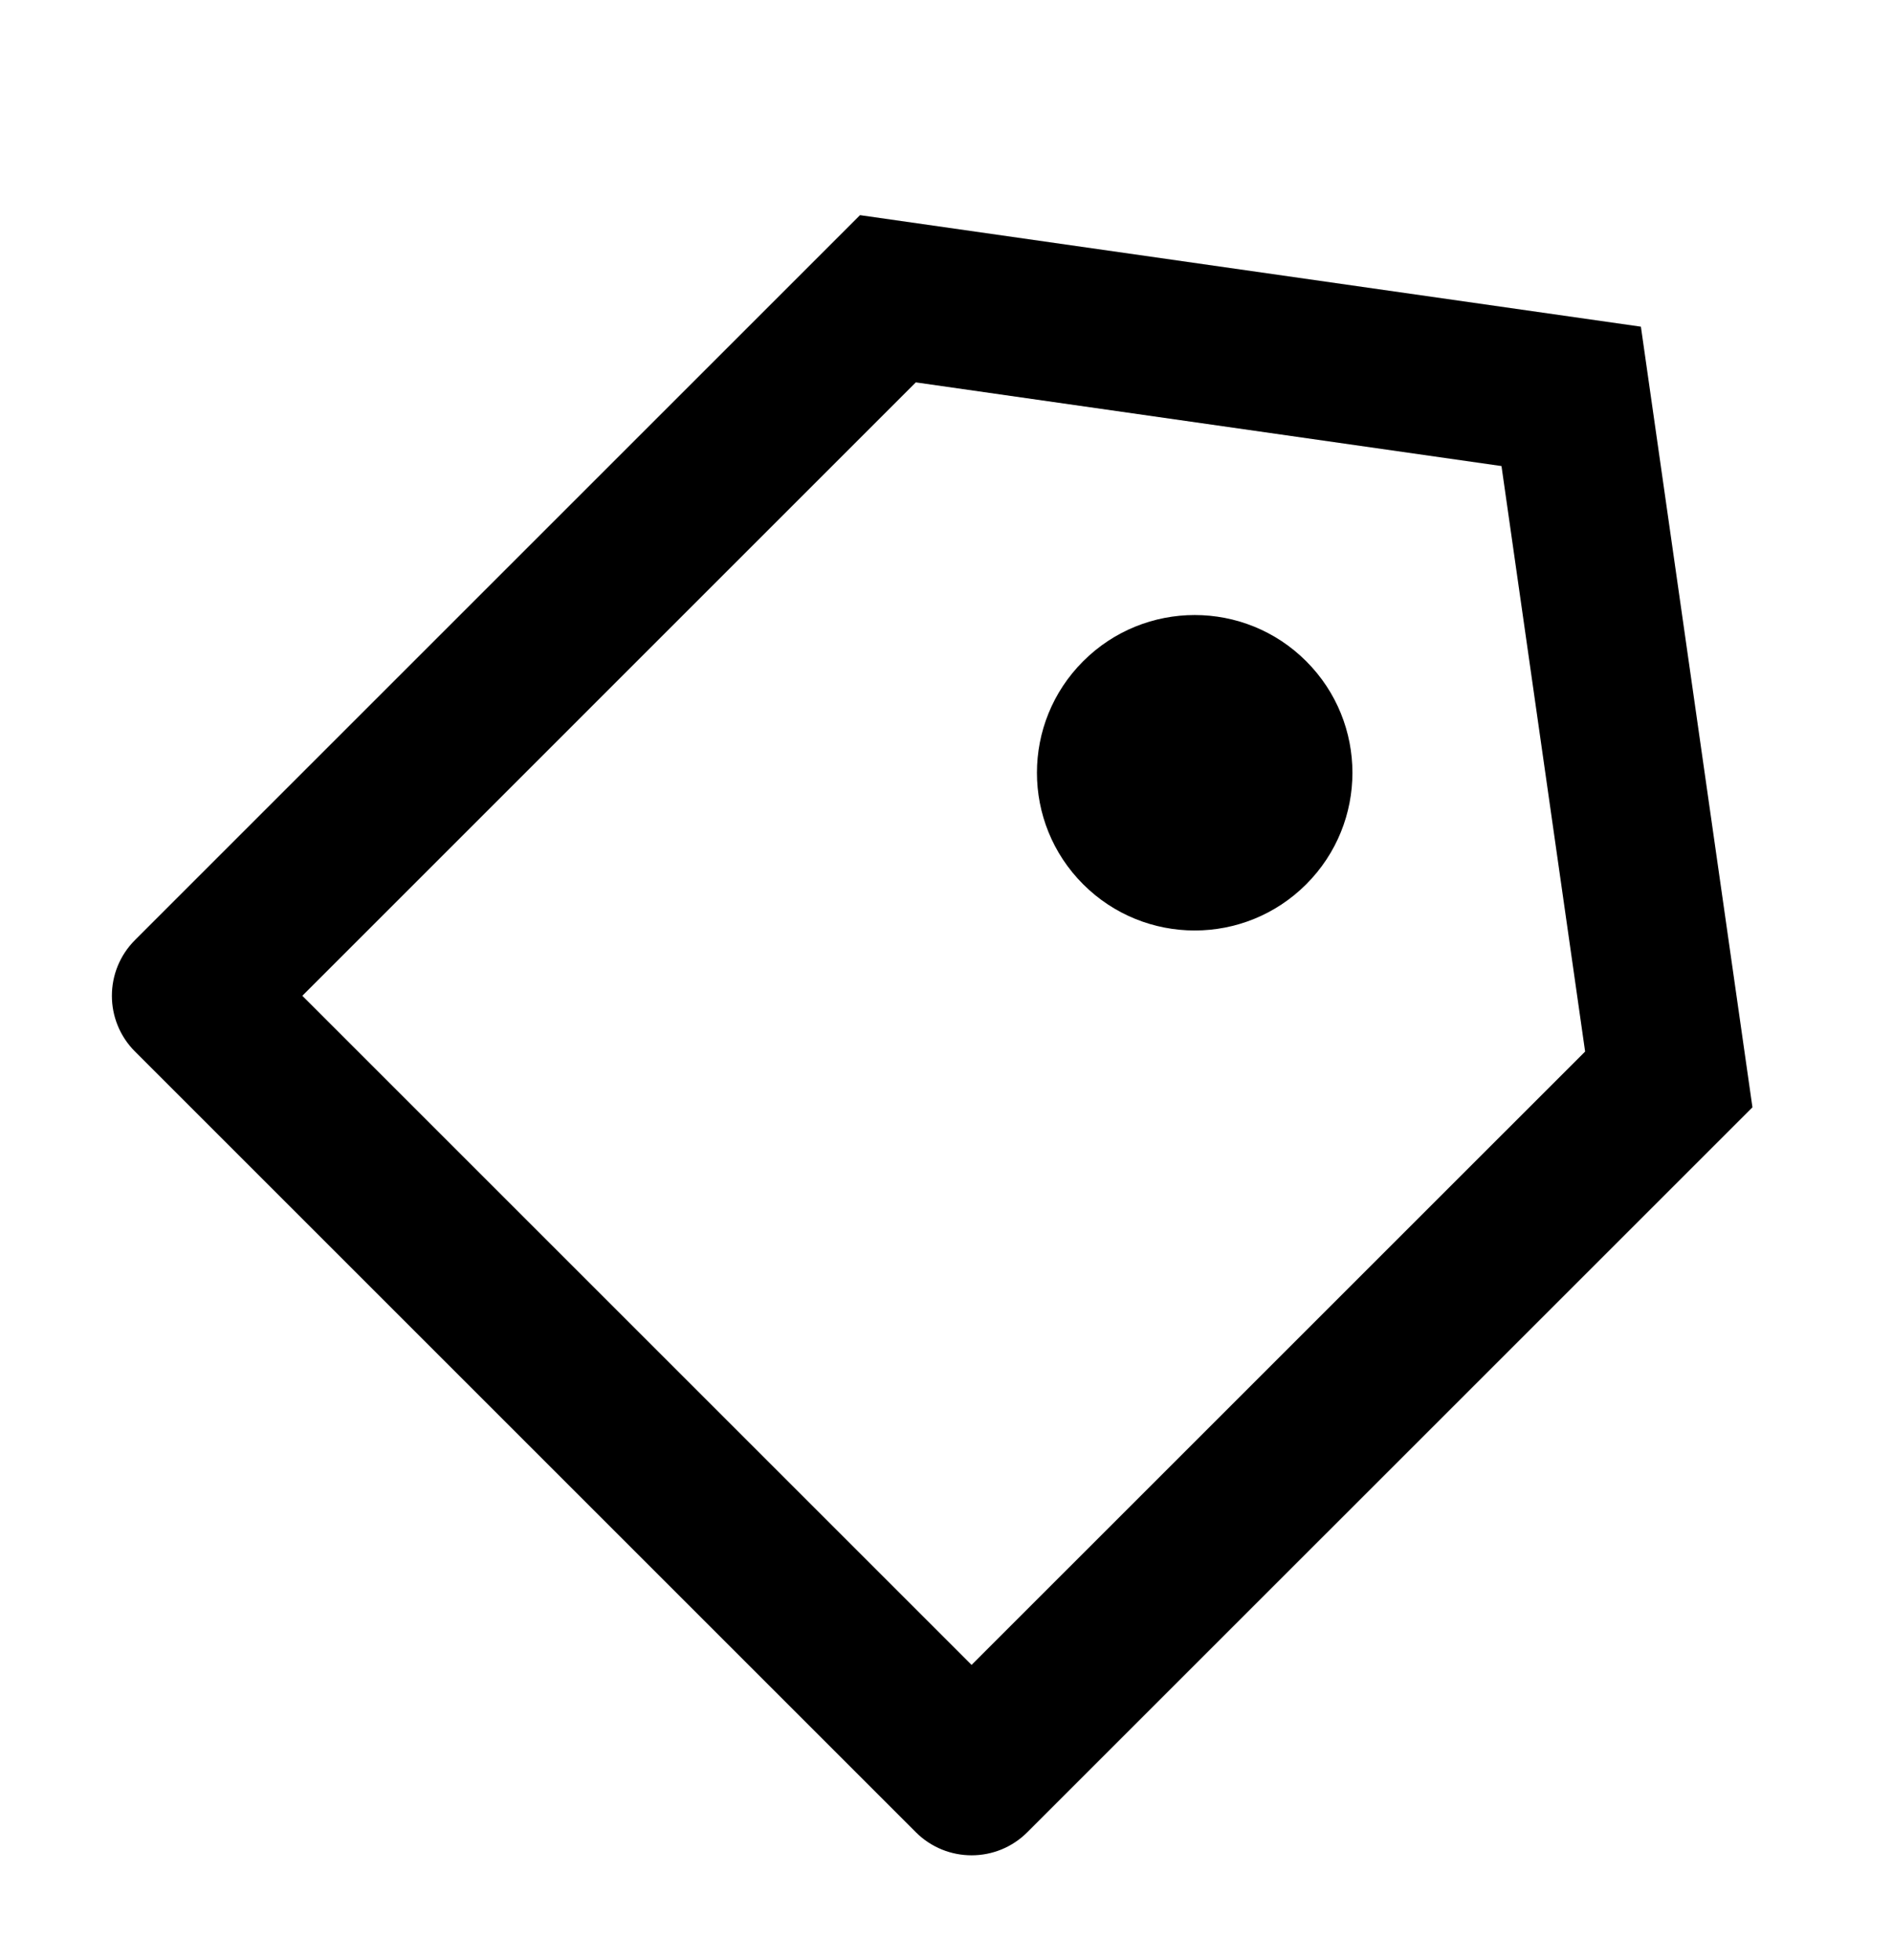 <svg xmlns="http://www.w3.org/2000/svg" fill="none" viewBox="0 0 28 29" height="29" width="28">
<g id="Frame">
<path fill="black" d="M12.721 3.183L24.271 4.833L25.921 16.382L15.196 27.106C14.741 27.562 14.002 27.562 13.546 27.106L1.997 15.557C1.541 15.101 1.541 14.363 1.997 13.907L12.721 3.183ZM13.546 5.657L4.472 14.732L14.371 24.631L23.446 15.557L22.209 6.895L13.546 5.657Z" id="Vector"></path>
<path fill="black" d="M16.021 9.783C15.11 10.694 15.11 12.171 16.021 13.082C16.933 13.994 18.41 13.994 19.321 13.082C20.232 12.171 20.232 10.694 19.321 9.783C18.41 8.871 16.933 8.871 16.021 9.783Z" id="Vector_2"></path>
</g>
</svg>

